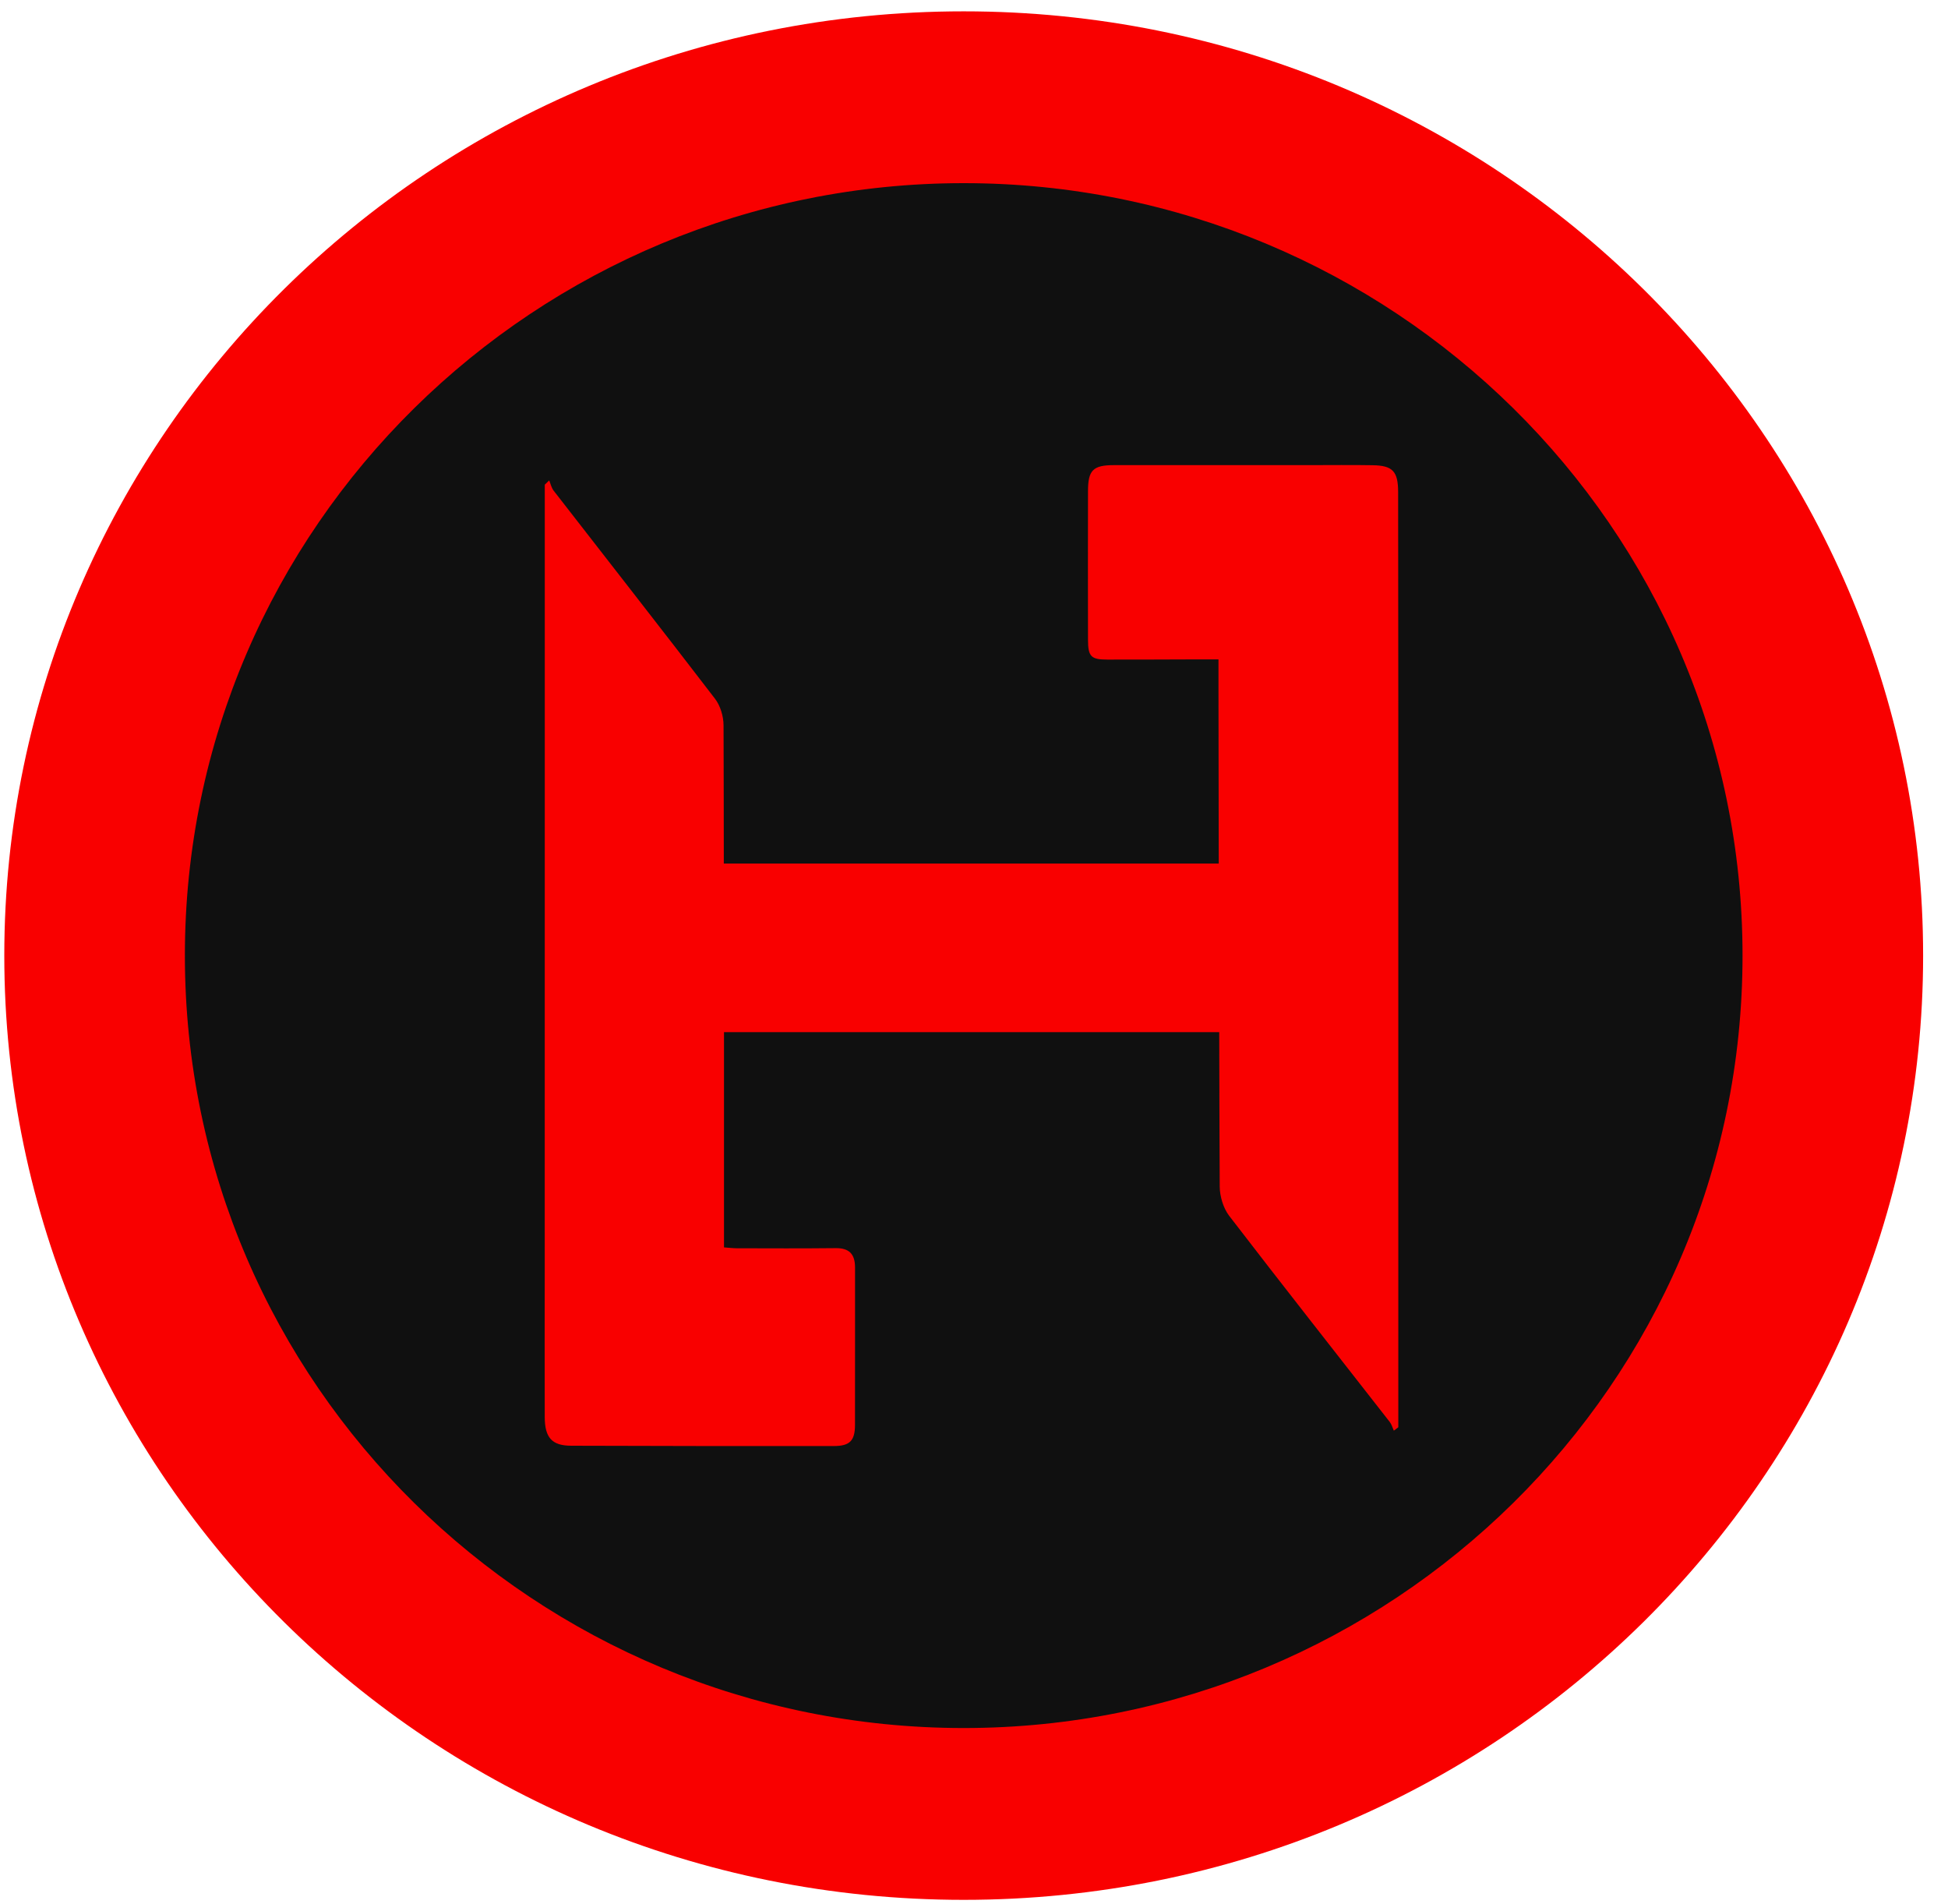 <?xml version="1.0" encoding="UTF-8"?> <svg xmlns="http://www.w3.org/2000/svg" width="44" height="43" viewBox="0 0 44 43" fill="none"><path d="M21.767 40.961C32.609 40.961 41.398 32.283 41.398 21.578C41.398 10.873 32.609 2.194 21.767 2.194C10.926 2.194 2.136 10.873 2.136 21.578C2.136 32.283 10.926 40.961 21.767 40.961Z" fill="#101010"></path><path d="M39.359 21.579C39.359 11.877 31.412 4.136 21.767 4.136C12.123 4.136 4.176 11.877 4.176 21.579C4.176 31.282 12.123 39.023 21.767 39.023C31.412 39.023 39.359 31.282 39.359 21.579ZM43.438 21.579C43.438 33.287 33.807 42.903 21.767 42.903C9.728 42.903 0.097 33.287 0.097 21.579C0.097 9.872 9.728 0.256 21.767 0.256C33.807 0.256 43.438 9.872 43.438 21.579Z" fill="#F90000"></path><path d="M31.005 10.506C31.457 10.513 31.579 10.643 31.58 11.111C31.583 12.775 31.582 14.439 31.584 16.137V32.231C31.55 32.257 31.517 32.283 31.483 32.308C31.453 32.241 31.433 32.165 31.389 32.109C30.179 30.559 28.961 29.015 27.763 27.455C27.631 27.282 27.552 27.017 27.55 26.795C27.544 25.633 27.542 24.471 27.539 23.308H16.353V28.169C16.461 28.176 16.554 28.189 16.647 28.189C17.39 28.191 18.134 28.194 18.877 28.186C19.181 28.183 19.314 28.32 19.313 28.626C19.31 29.811 19.316 30.996 19.312 32.181C19.311 32.537 19.192 32.655 18.834 32.655C16.856 32.657 14.878 32.655 12.901 32.648C12.469 32.647 12.306 32.469 12.304 32.001C12.3 30.871 12.304 29.741 12.304 28.612C12.305 24.736 12.305 20.861 12.305 16.952L12.305 10.945C12.339 10.913 12.371 10.881 12.405 10.849C12.437 10.927 12.455 11.016 12.505 11.08C13.72 12.646 14.944 14.206 16.15 15.779C16.271 15.937 16.343 16.178 16.343 16.381C16.347 17.421 16.348 18.461 16.349 19.501L27.528 19.501C27.526 18.172 27.524 16.842 27.522 15.512C27.522 15.326 27.522 15.139 27.522 14.891C27.3 14.891 27.099 14.891 26.898 14.891C26.27 14.893 25.642 14.896 25.014 14.895C24.644 14.895 24.576 14.828 24.575 14.449C24.572 13.329 24.573 12.208 24.575 11.088C24.576 10.619 24.689 10.504 25.158 10.504C26.63 10.502 28.103 10.504 29.576 10.504C30.052 10.504 30.529 10.498 31.005 10.506Z" fill="#F90000"></path></svg> 